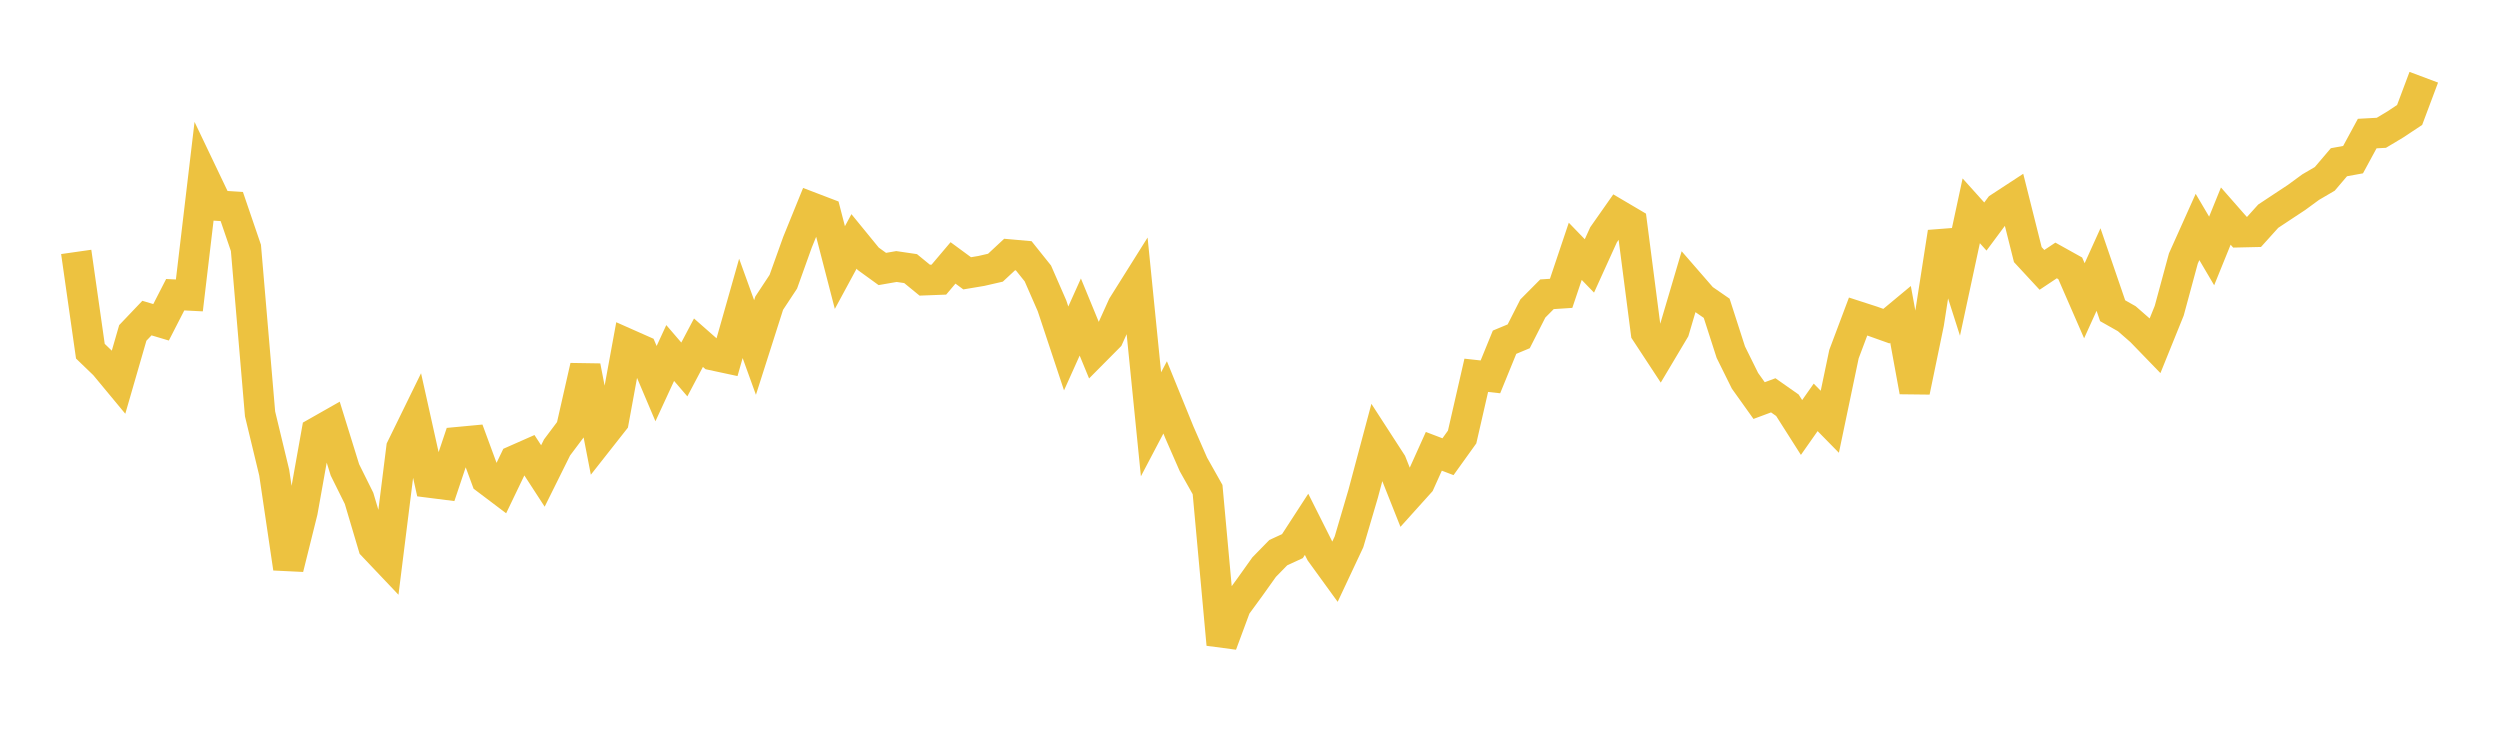 <svg width="164" height="48" xmlns="http://www.w3.org/2000/svg" xmlns:xlink="http://www.w3.org/1999/xlink"><path fill="none" stroke="rgb(237,194,64)" stroke-width="2" d="M5,16.525L5.928,23.038L6.855,23.931L7.783,25.05L8.711,21.84L9.639,20.866L10.566,21.143L11.494,19.333L12.422,19.38L13.349,11.546L14.277,13.489L15.205,13.548L16.133,16.264L17.06,27.153L17.988,31.001L18.916,37.279L19.843,33.554L20.771,28.36L21.699,27.833L22.627,30.824L23.554,32.692L24.482,35.816L25.41,36.794L26.337,29.383L27.265,27.487L28.193,31.657L29.12,31.775L30.048,29.005L30.976,28.918L31.904,31.437L32.831,32.137L33.759,30.207L34.687,29.797L35.614,31.224L36.542,29.354L37.47,28.117L38.398,24.029L39.325,28.806L40.253,27.627L41.181,22.567L42.108,22.978L43.036,25.166L43.964,23.157L44.892,24.237L45.819,22.481L46.747,23.297L47.675,23.496L48.602,20.23L49.53,22.796L50.458,19.889L51.386,18.482L52.313,15.897L53.241,13.613L54.169,13.968L55.096,17.552L56.024,15.837L56.952,16.973L57.88,17.645L58.807,17.484L59.735,17.62L60.663,18.379L61.59,18.344L62.518,17.247L63.446,17.929L64.373,17.774L65.301,17.561L66.229,16.698L67.157,16.78L68.084,17.939L69.012,20.062L69.94,22.858L70.867,20.797L71.795,23.052L72.723,22.117L73.651,20.063L74.578,18.586L75.506,27.834L76.434,26.068L77.361,28.347L78.289,30.467L79.217,32.116L80.145,42.274L81.072,39.774L82,38.505L82.928,37.202L83.855,36.254L84.783,35.826L85.711,34.396L86.639,36.244L87.566,37.522L88.494,35.546L89.422,32.395L90.349,28.925L91.277,30.359L92.205,32.694L93.133,31.663L94.06,29.606L94.988,29.96L95.916,28.667L96.843,24.62L97.771,24.722L98.699,22.449L99.627,22.062L100.554,20.238L101.482,19.304L102.41,19.243L103.337,16.486L104.265,17.445L105.193,15.402L106.12,14.081L107.048,14.628L107.976,21.8L108.904,23.213L109.831,21.656L110.759,18.515L111.687,19.583L112.614,20.223L113.542,23.103L114.47,24.978L115.398,26.278L116.325,25.933L117.253,26.584L118.181,28.043L119.108,26.723L120.036,27.668L120.964,23.233L121.892,20.764L122.819,21.064L123.747,21.395L124.675,20.624L125.602,25.684L126.53,21.198L127.458,15.234L128.386,18.142L129.313,13.829L130.241,14.861L131.169,13.611L132.096,13.005L133.024,16.702L133.952,17.704L134.88,17.086L135.807,17.602L136.735,19.73L137.663,17.681L138.59,20.384L139.518,20.908L140.446,21.719L141.373,22.676L142.301,20.383L143.229,16.957L144.157,14.889L145.084,16.462L146.012,14.175L146.94,15.232L147.867,15.211L148.795,14.182L149.723,13.567L150.651,12.955L151.578,12.276L152.506,11.733L153.434,10.642L154.361,10.473L155.289,8.762L156.217,8.712L157.145,8.156L158.072,7.54L159,5.066"></path></svg>
